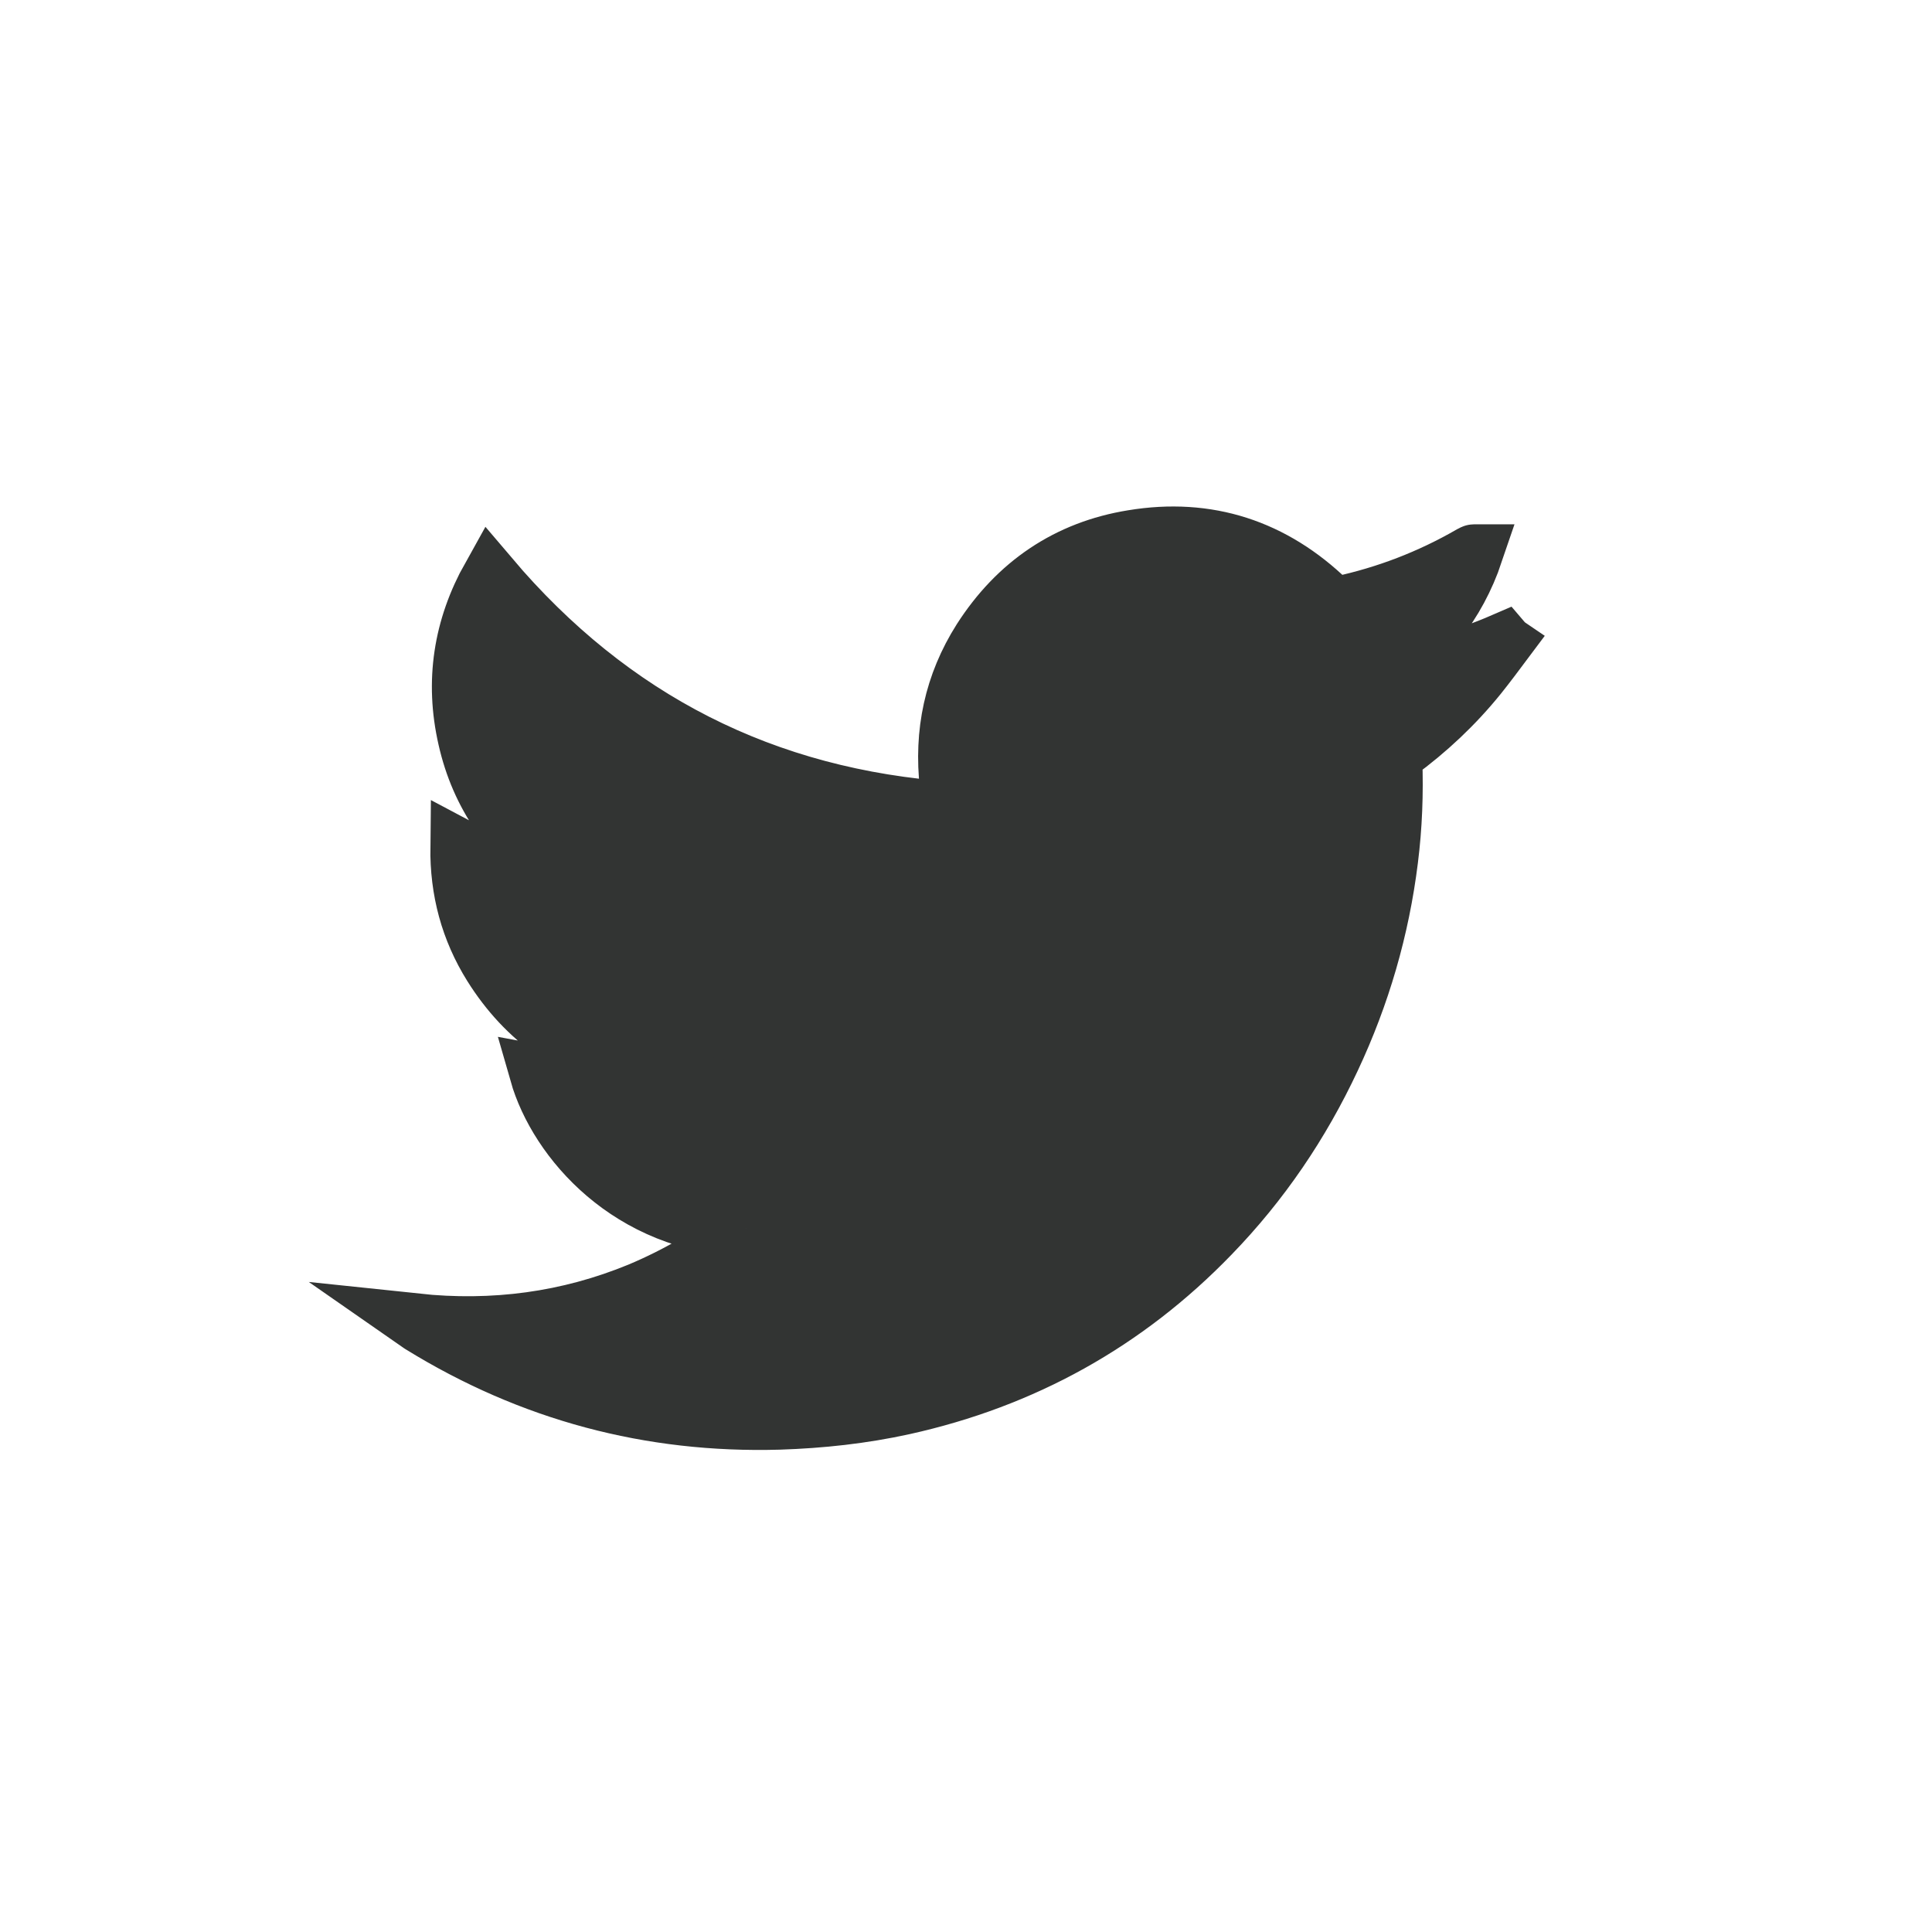 <?xml version="1.0" encoding="utf-8"?>
<!-- Generator: Adobe Illustrator 15.1.0, SVG Export Plug-In . SVG Version: 6.00 Build 0)  -->
<!DOCTYPE svg PUBLIC "-//W3C//DTD SVG 1.1//EN" "http://www.w3.org/Graphics/SVG/1.1/DTD/svg11.dtd">
<svg version="1.1" id="Livello_1" xmlns:x="http://ns.adobe.com/Extensibility/1.0/" xmlns:i="http://ns.adobe.com/AdobeIllustrator/10.0/" xmlns:graph="http://ns.adobe.com/Graphs/1.0/"
	 xmlns="http://www.w3.org/2000/svg" xmlns:xlink="http://www.w3.org/1999/xlink" x="0px" y="0px" width="34.016px"
	 height="34.016px" viewBox="0 0 34.016 34.016" enable-background="new 0 0 34.016 34.016" xml:space="preserve">
<g id="Livello_1_1_" display="none">
	<g display="inline">
		<path fill="#C0CC24" stroke="#C0CC24" stroke-miterlimit="10" d="M19.92,10.793c0.582-0.021,1.162-0.005,1.746-0.005h0.235V7.765
			c-0.31-0.032-0.635-0.076-0.959-0.092c-0.598-0.025-1.191-0.057-1.791-0.043c-0.907,0.02-1.771,0.242-2.522,0.782
			c-0.863,0.621-1.338,1.491-1.521,2.521c-0.072,0.426-0.096,0.863-0.104,1.299c-0.019,0.68-0.002,1.354-0.002,2.035v0.254H12.11
			v3.375h2.875v8.49H18.5v-8.475h2.867c0.146-1.124,0.29-2.235,0.438-3.396c-0.229,0-0.438-0.001-0.645,0
			c-0.816,0.003-2.688,0-2.688,0s0.009-1.674,0.026-2.398C18.533,11.125,19.124,10.822,19.92,10.793"/>
	</g>
</g>
<g id="Livello_2">
	<g>
		<path fill="#323433" stroke="#323433" stroke-miterlimit="10" d="M13.134,21.626c-2.048-0.071-3.325-1.541-3.665-2.731
			c0.568,0.106,1.131,0.086,1.689-0.053c0.012-0.003,0.024-0.015,0.054-0.025c-1.106-0.257-1.962-0.853-2.561-1.81
			c-0.396-0.634-0.583-1.329-0.574-2.093c0.554,0.295,1.131,0.46,1.753,0.479c-0.834-0.604-1.396-1.388-1.621-2.391
			c-0.229-1.003-0.081-1.956,0.422-2.854c2.133,2.515,4.834,3.893,8.127,4.118c-0.023-0.157-0.05-0.293-0.064-0.434
			c-0.106-0.929,0.076-1.789,0.574-2.574c0.629-0.982,1.523-1.594,2.674-1.78c1.322-0.219,2.48,0.16,3.448,1.1
			c0.065,0.063,0.119,0.083,0.211,0.063c0.812-0.176,1.57-0.468,2.29-0.882c0.021-0.009,0.035-0.021,0.053-0.026
			c0.003-0.002,0.014-0.001,0.024-0.001c-0.31,0.917-0.878,1.622-1.685,2.146c0.763-0.084,1.487-0.286,2.19-0.591
			c0.006,0.007,0.011,0.013,0.018,0.018c-0.149,0.199-0.299,0.401-0.452,0.592c-0.418,0.518-0.897,0.968-1.434,1.361
			c-0.047,0.033-0.064,0.063-0.063,0.124c0.021,0.583-0.001,1.169-0.074,1.75c-0.152,1.226-0.492,2.392-1.015,3.506
			c-0.539,1.152-1.244,2.192-2.129,3.104c-1.5,1.553-3.312,2.554-5.416,3.02c-0.724,0.159-1.453,0.238-2.193,0.262
			c-2.271,0.064-4.371-0.498-6.305-1.69c-0.023-0.017-0.052-0.031-0.095-0.061c1.377,0.146,2.687-0.03,3.94-0.545
			C11.928,22.445,12.547,22.085,13.134,21.626"/>
	</g>
</g>
</svg>
